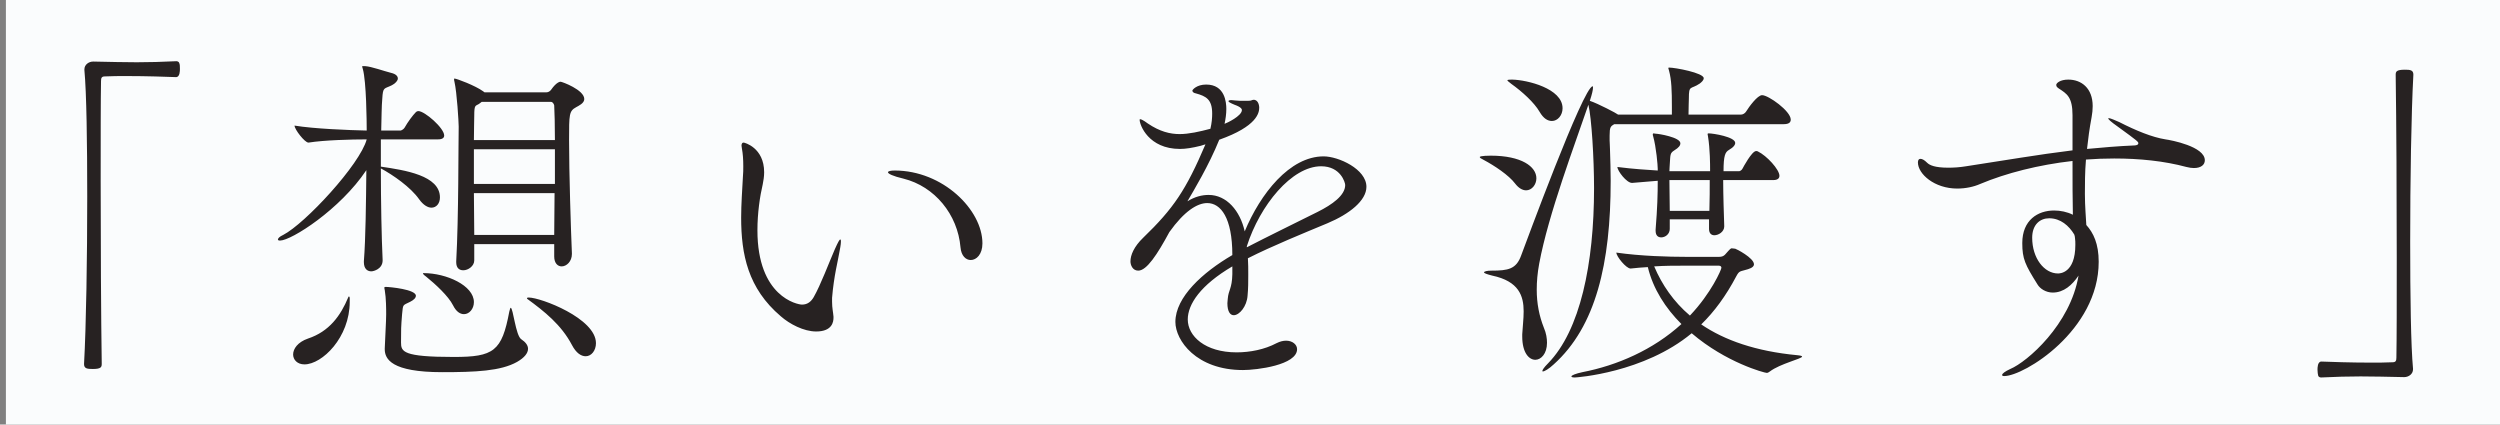 <svg width="424" height="72" viewBox="0 0 424 72" fill="none" xmlns="http://www.w3.org/2000/svg">
<rect x="0" y="0" width="424" height="72" fill="#808080" stroke="none"/>
<rect x="1" width="423" height="72" fill="#FAFCFD"/>
<path d="M14.314 11.88V11.76C14.314 10.98 15.034 10.44 15.814 10.44C18.814 10.5 21.034 10.56 23.194 10.56C25.354 10.56 27.394 10.5 29.914 10.38C30.034 10.38 30.334 10.44 30.394 10.68C30.514 10.92 30.514 11.28 30.514 11.7C30.514 12 30.514 13.08 29.854 13.08C28.294 13.02 24.814 12.9 21.574 12.9C20.254 12.9 18.934 12.9 17.794 12.96C17.254 12.96 17.134 13.2 17.134 13.74C17.074 16.92 17.074 23.34 17.074 30.72C17.074 41.16 17.134 53.58 17.254 61.68C17.254 62.22 17.194 62.58 15.754 62.58C14.794 62.58 14.254 62.52 14.254 61.74C14.614 55.2 14.794 43.8 14.794 33.36C14.794 24.18 14.674 15.72 14.314 11.88ZM96.994 42.96V43.08C96.994 44.34 96.094 45.18 95.254 45.18C94.594 45.18 93.994 44.64 93.994 43.5V41.4H80.434V44.16C80.434 45.12 79.414 45.84 78.574 45.84C77.914 45.84 77.374 45.48 77.374 44.46V44.34C77.794 36.84 77.734 24.36 77.794 21.48C77.794 20.7 77.494 15.66 77.074 13.86C77.014 13.68 77.014 13.56 77.014 13.44C77.014 13.38 77.014 13.32 77.074 13.32C77.434 13.32 80.614 14.52 81.934 15.48L82.174 15.66H92.674C92.974 15.66 93.274 15.48 93.454 15.24C94.414 13.86 95.014 13.86 95.074 13.86C95.314 13.86 99.094 15.24 99.094 16.8C99.094 17.52 98.134 17.94 97.714 18.18C96.514 18.84 96.514 19.38 96.514 23.76C96.514 29.4 96.814 38.7 96.994 42.96ZM64.894 44.1V44.16C64.894 45.6 63.394 46.02 62.974 46.02C62.314 46.02 61.714 45.6 61.714 44.46V44.28C62.014 40.5 62.074 34.44 62.134 28.86C57.694 35.52 49.414 40.8 47.494 40.8C47.254 40.8 47.134 40.74 47.134 40.62C47.134 40.44 47.374 40.14 48.034 39.84C51.754 37.92 61.054 27.9 62.194 23.64C59.614 23.64 54.994 23.76 52.354 24.18H52.294C51.694 24.18 49.954 21.96 49.954 21.3C53.194 21.84 59.194 22.08 62.194 22.14C62.194 20.64 62.134 13.8 61.534 11.7C61.474 11.52 61.414 11.34 61.414 11.28C61.414 11.22 61.474 11.22 61.594 11.22H61.954C62.974 11.28 65.134 12.06 66.334 12.36C67.114 12.54 67.474 12.9 67.474 13.32C67.474 13.68 67.054 14.16 66.454 14.46C65.134 15.12 64.954 14.7 64.834 16.74C64.714 18 64.714 19.92 64.654 22.14H67.954C68.014 22.14 68.434 21.96 68.614 21.66C69.154 20.7 69.994 19.56 70.534 19.02C70.654 18.9 70.774 18.84 70.954 18.84C72.034 18.84 75.334 21.72 75.334 22.98C75.334 23.34 75.094 23.64 74.254 23.64H64.594V28.26C68.674 28.86 74.614 29.76 74.614 33.48C74.614 34.5 74.014 35.22 73.174 35.22C72.574 35.22 71.794 34.8 71.074 33.78C69.634 31.74 66.694 29.7 64.594 28.56C64.594 34.2 64.714 40.32 64.894 44.1ZM65.254 59.22V59.1C65.314 57.42 65.494 54.42 65.494 53.34C65.494 52.44 65.494 50.58 65.254 49.2C65.194 49.02 65.194 48.9 65.194 48.78C65.194 48.66 65.254 48.66 65.434 48.66C66.094 48.66 70.534 49.08 70.534 50.16C70.534 50.52 70.174 50.88 69.574 51.18C68.254 51.84 68.374 51.54 68.194 53.28C68.014 55.5 68.014 55.86 68.014 58.08C68.014 59.64 68.314 60.54 76.954 60.54C83.734 60.54 85.114 59.58 86.374 52.86C86.494 52.38 86.554 52.2 86.614 52.2C87.034 52.2 87.454 56.94 88.414 57.54C89.134 58.02 89.554 58.56 89.554 59.16C89.554 59.88 88.954 60.66 87.694 61.38C84.934 62.94 80.614 63.12 74.974 63.12C66.394 63.12 65.254 60.9 65.254 59.22ZM94.054 32.76H80.374C80.374 35.1 80.434 37.56 80.434 39.84H93.994C93.994 37.62 94.054 35.16 94.054 32.76ZM93.454 17.28H81.694L81.214 17.64C80.614 18 80.434 17.76 80.434 19.62C80.434 20.46 80.374 21.9 80.374 23.76H94.114C94.114 21.18 94.054 19.08 93.994 17.88C93.994 17.82 93.814 17.28 93.454 17.28ZM94.114 31.2V25.32H80.374V31.2H94.114ZM89.434 50.7C89.434 50.7 89.374 50.64 89.374 50.58C89.374 50.52 89.434 50.46 89.674 50.46C91.714 50.46 101.074 54 101.074 58.2C101.074 59.46 100.294 60.42 99.334 60.42C98.554 60.42 97.714 59.88 96.994 58.5C95.194 55.08 92.314 52.8 89.434 50.7ZM59.314 50.52V51.18C59.314 57.24 54.634 61.8 51.634 61.8C50.434 61.8 49.714 61.02 49.714 60.12C49.714 59.16 50.494 58.02 52.234 57.42C55.834 56.22 57.754 53.58 59.074 50.4C59.134 50.28 59.134 50.28 59.194 50.28C59.254 50.28 59.314 50.46 59.314 50.52ZM78.694 53.28C78.034 53.28 77.374 52.86 76.834 51.78C76.054 50.22 73.834 48.18 72.274 46.92C71.854 46.62 71.734 46.44 71.734 46.38C71.734 46.32 71.734 46.32 71.854 46.32C75.694 46.32 80.374 48.42 80.374 51.24C80.374 52.38 79.594 53.28 78.694 53.28ZM141.36 53.7V53.88C141.36 54.54 141.18 56.22 138.42 56.22C136.32 56.22 133.92 54.96 132.42 53.64C126.84 48.9 125.7 43.14 125.7 36.9C125.7 34.62 125.88 32.28 126 29.94C126.06 29.34 126.06 28.74 126.06 28.2C126.06 27.06 126 26.1 125.82 25.14C125.82 24.96 125.76 24.84 125.76 24.72C125.76 24.36 125.88 24.18 126.12 24.18C126.24 24.18 129.6 25.02 129.6 29.22C129.6 29.94 129.48 30.66 129.36 31.26C128.88 33.3 128.46 36.12 128.46 39.06C128.46 50.34 135.24 51.66 136.02 51.66C136.98 51.66 137.58 51.12 138 50.4C139.2 48.3 140.58 44.58 141.6 42.24C142.14 41.04 142.38 40.62 142.5 40.62C142.62 40.62 142.62 40.74 142.62 40.98C142.62 41.46 142.44 42.36 142.38 42.66C142.14 44.16 141.42 46.8 141.12 50.52V51.18C141.12 52.26 141.3 52.92 141.36 53.7ZM164.64 44.1C163.8 44.1 163.02 43.38 162.9 41.94C162.42 36.36 158.52 31.62 153.24 30.3C151.44 29.88 150.6 29.46 150.6 29.22C150.6 29.04 151.02 28.92 151.74 28.92C159.9 28.92 166.62 35.58 166.62 41.28C166.62 43.14 165.6 44.1 164.64 44.1ZM209.005 46.5V45.18C203.605 48.36 201.445 51.6 201.445 54.18C201.445 57 204.385 59.76 209.725 59.76C212.005 59.76 214.465 59.28 216.505 58.2C217.105 57.9 217.645 57.78 218.125 57.78C219.205 57.78 219.985 58.44 219.985 59.22C219.985 61.92 213.145 62.76 210.805 62.76C202.885 62.76 199.345 57.72 199.345 54.6C199.345 50.4 203.965 46.2 209.005 43.26C209.005 36.9 207.025 34.44 204.745 34.44C203.065 34.44 200.845 35.82 198.325 39.36C196.285 43.14 194.485 45.9 193.045 45.9C192.085 45.9 191.725 44.94 191.725 44.34C191.725 43.26 192.325 41.82 193.885 40.32C199.045 35.34 201.145 32.22 204.445 24.48C204.145 24.54 203.905 24.66 203.665 24.72C202.225 25.08 201.085 25.26 200.125 25.26C194.785 25.26 193.285 21.18 193.285 20.34C193.285 20.22 193.285 20.22 193.405 20.22C193.525 20.22 193.945 20.4 194.665 20.94C196.705 22.32 198.445 22.74 200.065 22.74C201.625 22.74 203.485 22.32 205.285 21.84C205.525 20.82 205.585 19.98 205.585 19.26C205.585 16.86 204.565 16.32 202.825 15.84C202.465 15.78 202.225 15.6 202.225 15.36C202.225 15.24 202.945 14.34 204.565 14.34C207.745 14.34 207.985 17.34 207.985 18.48C207.985 19.32 207.865 20.16 207.685 21C208.045 20.88 210.625 19.68 210.625 18.66C210.625 18.54 210.565 18.18 209.365 17.76C208.645 17.46 208.345 17.28 208.345 17.16C208.345 17.04 208.525 16.98 208.885 16.98C209.065 16.98 209.245 17.04 209.485 17.04C209.965 17.1 210.505 17.1 210.925 17.1C211.585 17.1 212.065 17.1 212.185 17.04C212.365 16.98 212.485 16.92 212.605 16.92C213.505 16.92 213.565 18.12 213.565 18.24C213.565 19.14 213.205 21.42 206.785 23.7C205.045 28.02 202.405 32.4 201.385 34.14C202.645 33.36 203.845 33.06 204.985 33.06C208.045 33.06 210.325 35.76 211.105 39.24C213.745 32.88 218.725 26.52 224.485 26.52C227.005 26.52 231.745 28.68 231.745 31.68C231.745 34.02 228.865 36.3 225.145 37.86C221.125 39.54 215.785 41.7 211.645 43.8C211.705 44.7 211.705 45.66 211.705 46.62C211.705 47.76 211.705 48.96 211.585 50.16C211.465 51.96 210.205 53.46 209.245 53.46C208.645 53.46 208.165 52.86 208.165 51.42C208.165 51.18 208.225 50.94 208.225 50.7C208.345 49.14 208.945 49.02 209.005 46.5ZM211.465 41.76V41.94C214.825 40.2 219.865 37.74 223.465 35.94C225.985 34.68 228.145 33.12 228.145 31.38C228.145 30.96 227.365 28.2 224.065 28.2C219.085 28.2 213.685 34.8 211.465 41.76ZM298.851 16.14C299.931 16.14 303.711 18.84 303.711 20.28C303.711 20.7 303.471 21.06 302.511 21.06H273.771C273.171 21.42 272.991 21.54 272.991 22.98V23.82C272.991 24.3 273.051 24.54 273.051 25.26C273.111 27.12 273.171 28.92 273.171 30.66C273.171 44.7 270.651 55.38 263.511 61.8C262.671 62.58 261.951 63 261.651 63C261.591 63 261.591 62.94 261.591 62.88C261.591 62.76 261.831 62.34 262.551 61.62C268.011 56.04 270.351 44.7 270.351 31.92C270.351 26.88 269.931 19.98 269.391 17.76C267.171 24.3 262.611 36.3 261.051 44.7C260.751 46.32 260.631 47.76 260.631 49.14C260.631 51.48 261.051 53.58 261.831 55.56C262.251 56.52 262.371 57.42 262.371 58.14C262.371 60 261.351 61.02 260.391 61.02C259.311 61.02 258.171 59.82 258.171 57.06V56.7C258.231 55.5 258.411 54.12 258.411 52.8C258.411 50.22 257.631 47.7 253.071 46.74C252.111 46.5 251.691 46.32 251.691 46.2C251.691 46.02 252.231 45.9 252.951 45.9C255.771 45.9 257.151 45.66 257.991 43.32C258.651 41.58 268.551 14.64 270.111 14.64C270.171 14.64 270.171 14.7 270.171 14.88C270.171 15.24 269.991 16.02 269.691 16.92L269.631 17.1C271.071 17.58 274.251 19.26 274.431 19.44H283.551V18.12C283.551 15.36 283.491 13.56 283.071 12C283.011 11.76 282.951 11.64 282.951 11.58C282.951 11.52 282.951 11.46 283.071 11.46C284.091 11.46 288.951 12.36 288.951 13.26C288.951 13.62 288.591 13.92 288.291 14.16C286.731 15.24 286.431 14.34 286.431 16.68C286.431 17.04 286.371 18.36 286.371 19.44H295.251C295.611 19.44 295.971 19.2 296.151 18.9C296.631 18.12 298.071 16.14 298.851 16.14ZM304.791 60.24C305.391 60.3 305.631 60.36 305.631 60.48C305.631 60.84 301.911 61.68 300.171 63C299.931 63.18 299.811 63.24 299.631 63.24C299.271 63.24 292.731 61.5 286.911 56.52C278.811 63.24 267.351 64.02 267.111 64.02C266.691 64.02 266.511 63.96 266.511 63.84C266.511 63.66 267.231 63.36 268.371 63.12C274.251 61.98 280.371 59.34 285.171 54.96C282.471 52.26 280.371 49.02 279.471 45.3C278.511 45.36 277.611 45.42 276.591 45.54H276.531C275.811 45.54 274.131 43.5 274.131 42.84C278.271 43.44 283.131 43.56 285.831 43.56H291.591C292.011 43.56 292.311 43.44 292.551 43.2C292.911 42.84 293.331 42.24 293.631 42.12H293.751C293.931 42.12 294.111 42.18 294.291 42.18C294.411 42.18 297.471 43.74 297.471 44.82C297.471 45.12 297.231 45.42 296.451 45.66C295.131 46.08 295.011 45.84 294.471 46.86C292.731 50.16 290.751 52.86 288.531 55.02C292.491 57.72 297.831 59.58 304.791 60.24ZM298.131 25.68C299.631 26.4 301.791 28.74 301.791 29.82C301.791 30.18 301.551 30.54 300.771 30.54H292.251C292.251 33.06 292.371 36.48 292.431 38.34V38.4C292.431 39.3 291.471 39.9 290.751 39.9C290.271 39.9 289.851 39.6 289.851 38.82V37.2H283.191V38.82C283.191 39.72 282.411 40.26 281.751 40.26C281.211 40.26 280.791 39.96 280.791 39.12V38.94C281.091 35.22 281.151 33 281.151 30.66L276.831 31.02H276.771C275.871 31.02 274.311 28.98 274.311 28.32C277.131 28.68 279.351 28.8 281.151 28.92V28.62C281.151 28.08 280.911 25.02 280.371 23.1C280.311 22.92 280.311 22.86 280.311 22.8C280.311 22.68 280.371 22.62 280.431 22.62C280.551 22.62 280.671 22.68 280.851 22.68C281.271 22.68 284.991 23.28 284.991 24.3C284.991 24.66 284.751 25.02 283.971 25.5C283.191 25.98 283.311 26.28 283.191 27.9C283.191 28.2 283.131 28.56 283.131 29.04H290.031V28.62C290.031 28.08 290.031 25.26 289.671 23.1C289.671 22.98 289.611 22.86 289.611 22.8C289.611 22.62 289.671 22.62 289.791 22.62C290.571 22.62 294.291 23.22 294.291 24.24C294.291 24.54 294.051 24.96 293.211 25.44C292.611 25.8 292.311 26.34 292.311 29.04H294.951C295.071 29.04 295.431 28.86 295.551 28.56C295.611 28.44 297.111 25.62 297.831 25.62C297.951 25.62 298.071 25.62 298.131 25.68ZM286.611 53.52C290.211 49.74 291.951 45.72 291.951 45.42C291.951 45.24 291.831 45.06 291.531 45.06H285.411C284.031 45.06 282.351 45.06 280.551 45.18C281.871 48.3 283.851 51.18 286.611 53.52ZM289.971 30.54H283.131C283.131 32.1 283.191 34.02 283.191 35.76H289.911C289.971 33.84 289.971 31.98 289.971 30.54ZM256.491 13.5C259.011 13.56 265.011 15 265.011 18.36C265.011 19.56 264.171 20.52 263.211 20.52C262.491 20.52 261.771 20.1 261.111 18.96C260.211 17.4 258.171 15.54 256.311 14.22C255.831 13.86 255.651 13.68 255.651 13.62C255.651 13.56 255.711 13.5 256.491 13.5ZM252.831 26.4C258.051 26.4 260.571 28.26 260.571 30.24C260.571 31.32 259.791 32.28 258.831 32.28C258.231 32.28 257.571 31.92 256.971 31.14C255.891 29.7 253.431 28.08 251.631 27.12C251.151 26.88 250.971 26.76 250.971 26.64C250.971 26.4 252.711 26.4 252.831 26.4ZM351.499 25.5V19.56C351.499 16.44 350.539 15.9 349.159 15C348.919 14.82 348.739 14.7 348.739 14.4C348.739 14.1 349.399 13.5 350.779 13.5C352.999 13.5 354.919 14.94 354.919 18C354.919 18.6 354.859 19.2 354.739 19.86C354.379 21.78 354.139 23.58 353.959 25.26C356.539 25.02 359.179 24.78 362.119 24.66C362.539 24.6 362.659 24.48 362.659 24.3C362.659 24.06 362.659 24 359.179 21.48C357.979 20.64 357.559 20.22 357.559 20.1C357.559 20.04 357.619 20.04 357.679 20.04C357.919 20.04 358.879 20.46 359.419 20.7C362.239 22.14 364.999 23.28 367.279 23.64C368.179 23.76 373.939 24.84 373.939 27.18C373.939 27.96 373.279 28.5 372.079 28.5C371.719 28.5 371.299 28.44 370.819 28.32C367.039 27.3 362.839 26.88 358.579 26.88C356.959 26.88 355.339 26.94 353.779 27.06C353.599 29.22 353.599 31.2 353.599 32.88C353.599 35.04 353.779 36.84 353.839 38.16C355.039 39.48 355.939 41.34 355.939 44.4C355.939 56.04 343.279 63.78 339.919 63.78C339.679 63.78 339.559 63.72 339.559 63.6C339.559 63.36 340.039 63 340.939 62.58C343.819 61.38 351.139 55.02 352.519 46.74C351.439 48.36 349.999 49.62 348.139 49.62C346.999 49.62 345.979 48.96 345.559 48.24C343.459 44.88 342.979 43.92 342.979 41.22C342.979 37.32 345.619 35.7 348.379 35.7C349.459 35.7 350.599 35.94 351.559 36.42C351.499 33.96 351.499 30.9 351.499 27.3C345.739 27.96 340.279 29.34 335.839 31.2C334.759 31.68 333.379 31.98 331.939 31.98C328.099 31.98 325.279 29.52 325.279 27.54C325.279 27.12 325.459 26.94 325.699 26.94C325.999 26.94 326.359 27.12 326.839 27.6C327.259 28.02 328.159 28.44 330.439 28.44C331.339 28.44 332.359 28.38 333.439 28.2C340.159 27.18 345.619 26.22 351.499 25.5ZM349.039 46.38C349.279 46.38 351.979 46.38 351.979 41.52C351.979 41.16 351.979 40.74 351.919 40.38C351.919 40.2 351.859 39.96 351.799 39.78C350.899 38.28 349.459 37.02 347.539 37.02C345.979 37.02 344.659 38.1 344.659 40.32C344.659 43.8 346.699 46.38 349.039 46.38ZM409.248 62.52V62.64C409.248 63.42 408.528 63.96 407.748 63.96C404.808 63.9 402.528 63.84 400.368 63.84C398.208 63.84 396.168 63.9 393.648 64.02C393.528 64.02 393.228 63.96 393.168 63.72C393.108 63.48 393.048 63.12 393.048 62.7C393.048 62.4 393.048 61.32 393.708 61.32C395.268 61.38 398.748 61.5 401.988 61.5C403.308 61.5 404.628 61.5 405.768 61.44C406.308 61.44 406.428 61.2 406.428 60.66C406.488 57.48 406.488 51.06 406.488 43.68C406.488 33.24 406.428 20.82 406.308 12.72C406.308 12.18 406.368 11.82 407.868 11.82C408.768 11.82 409.308 11.88 409.308 12.66C408.948 19.2 408.768 30.6 408.768 41.04C408.768 50.22 408.888 58.68 409.248 62.52Z" fill="#272222"/>
</svg>
